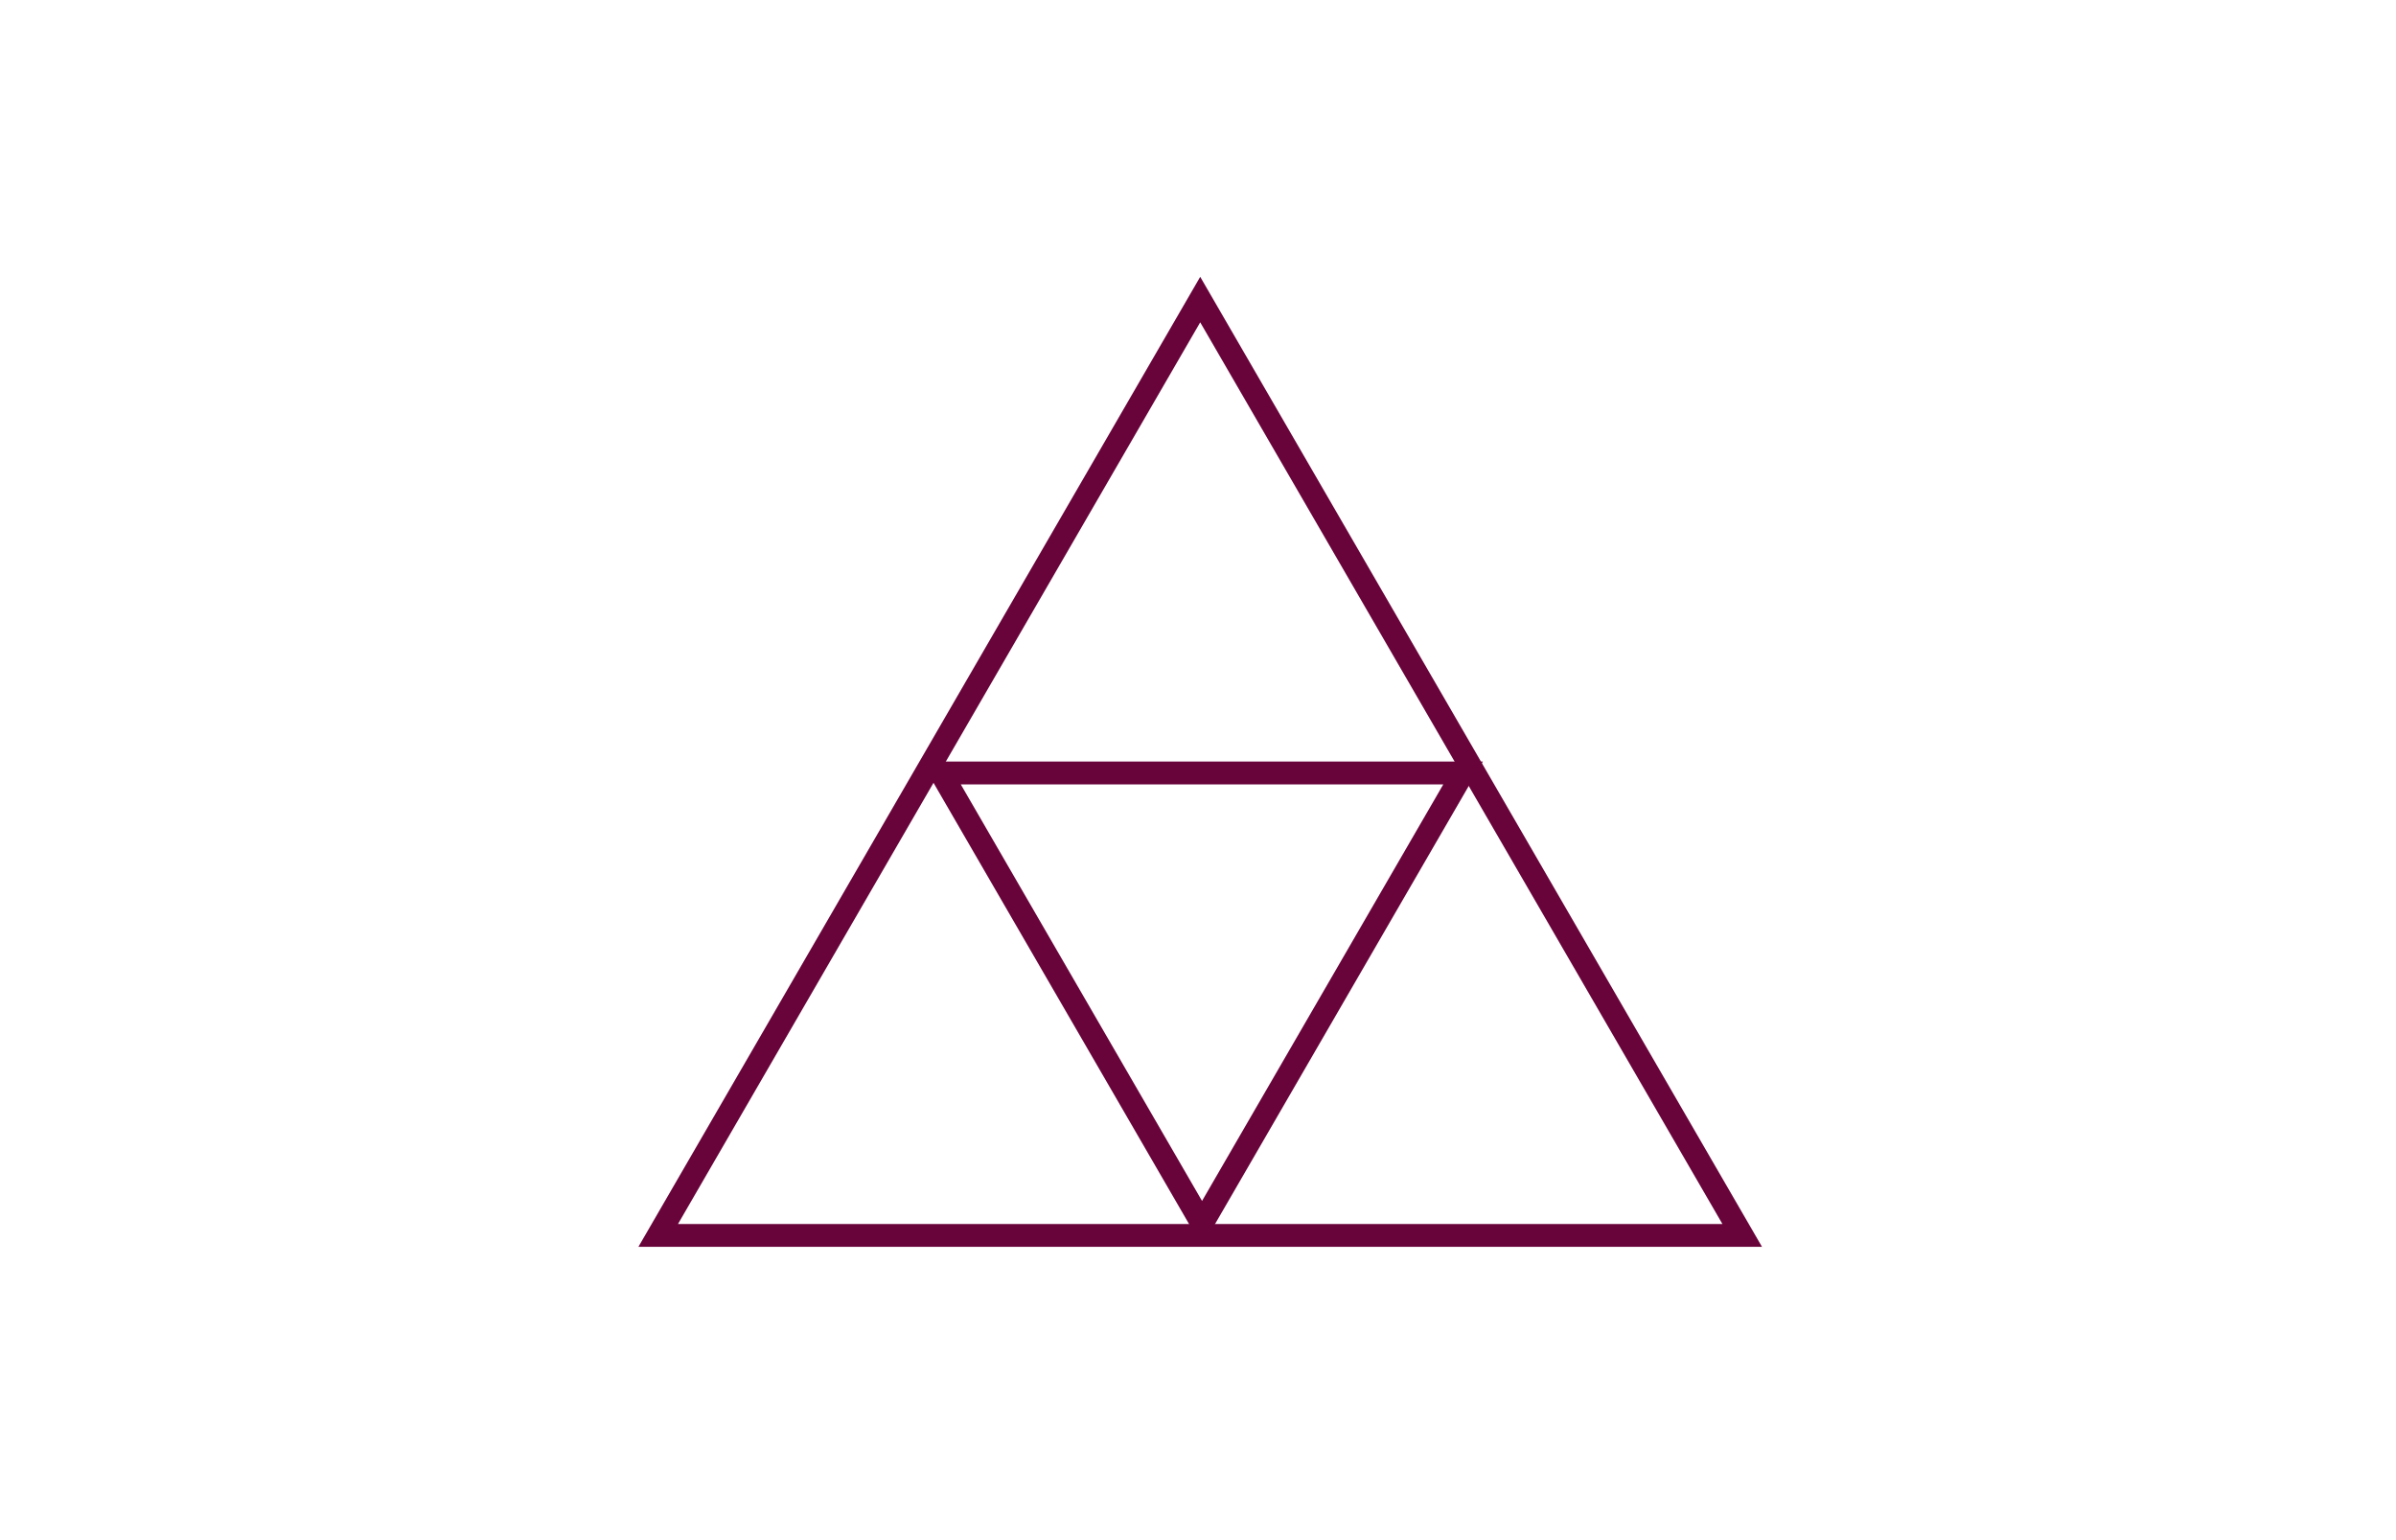 <svg id="Calque_1" data-name="Calque 1" xmlns="http://www.w3.org/2000/svg" viewBox="0 0 2100 1350"><defs><style>.cls-1{fill:none;stroke:#69043b;stroke-width:20px;}</style></defs><polygon class="cls-1" points="1051.94 262.59 576.88 1082.92 1527 1082.92 1051.94 262.59"/><polygon class="cls-1" points="1053.54 1072.63 1282.34 677.55 824.74 677.55 1053.54 1072.63"/></svg>